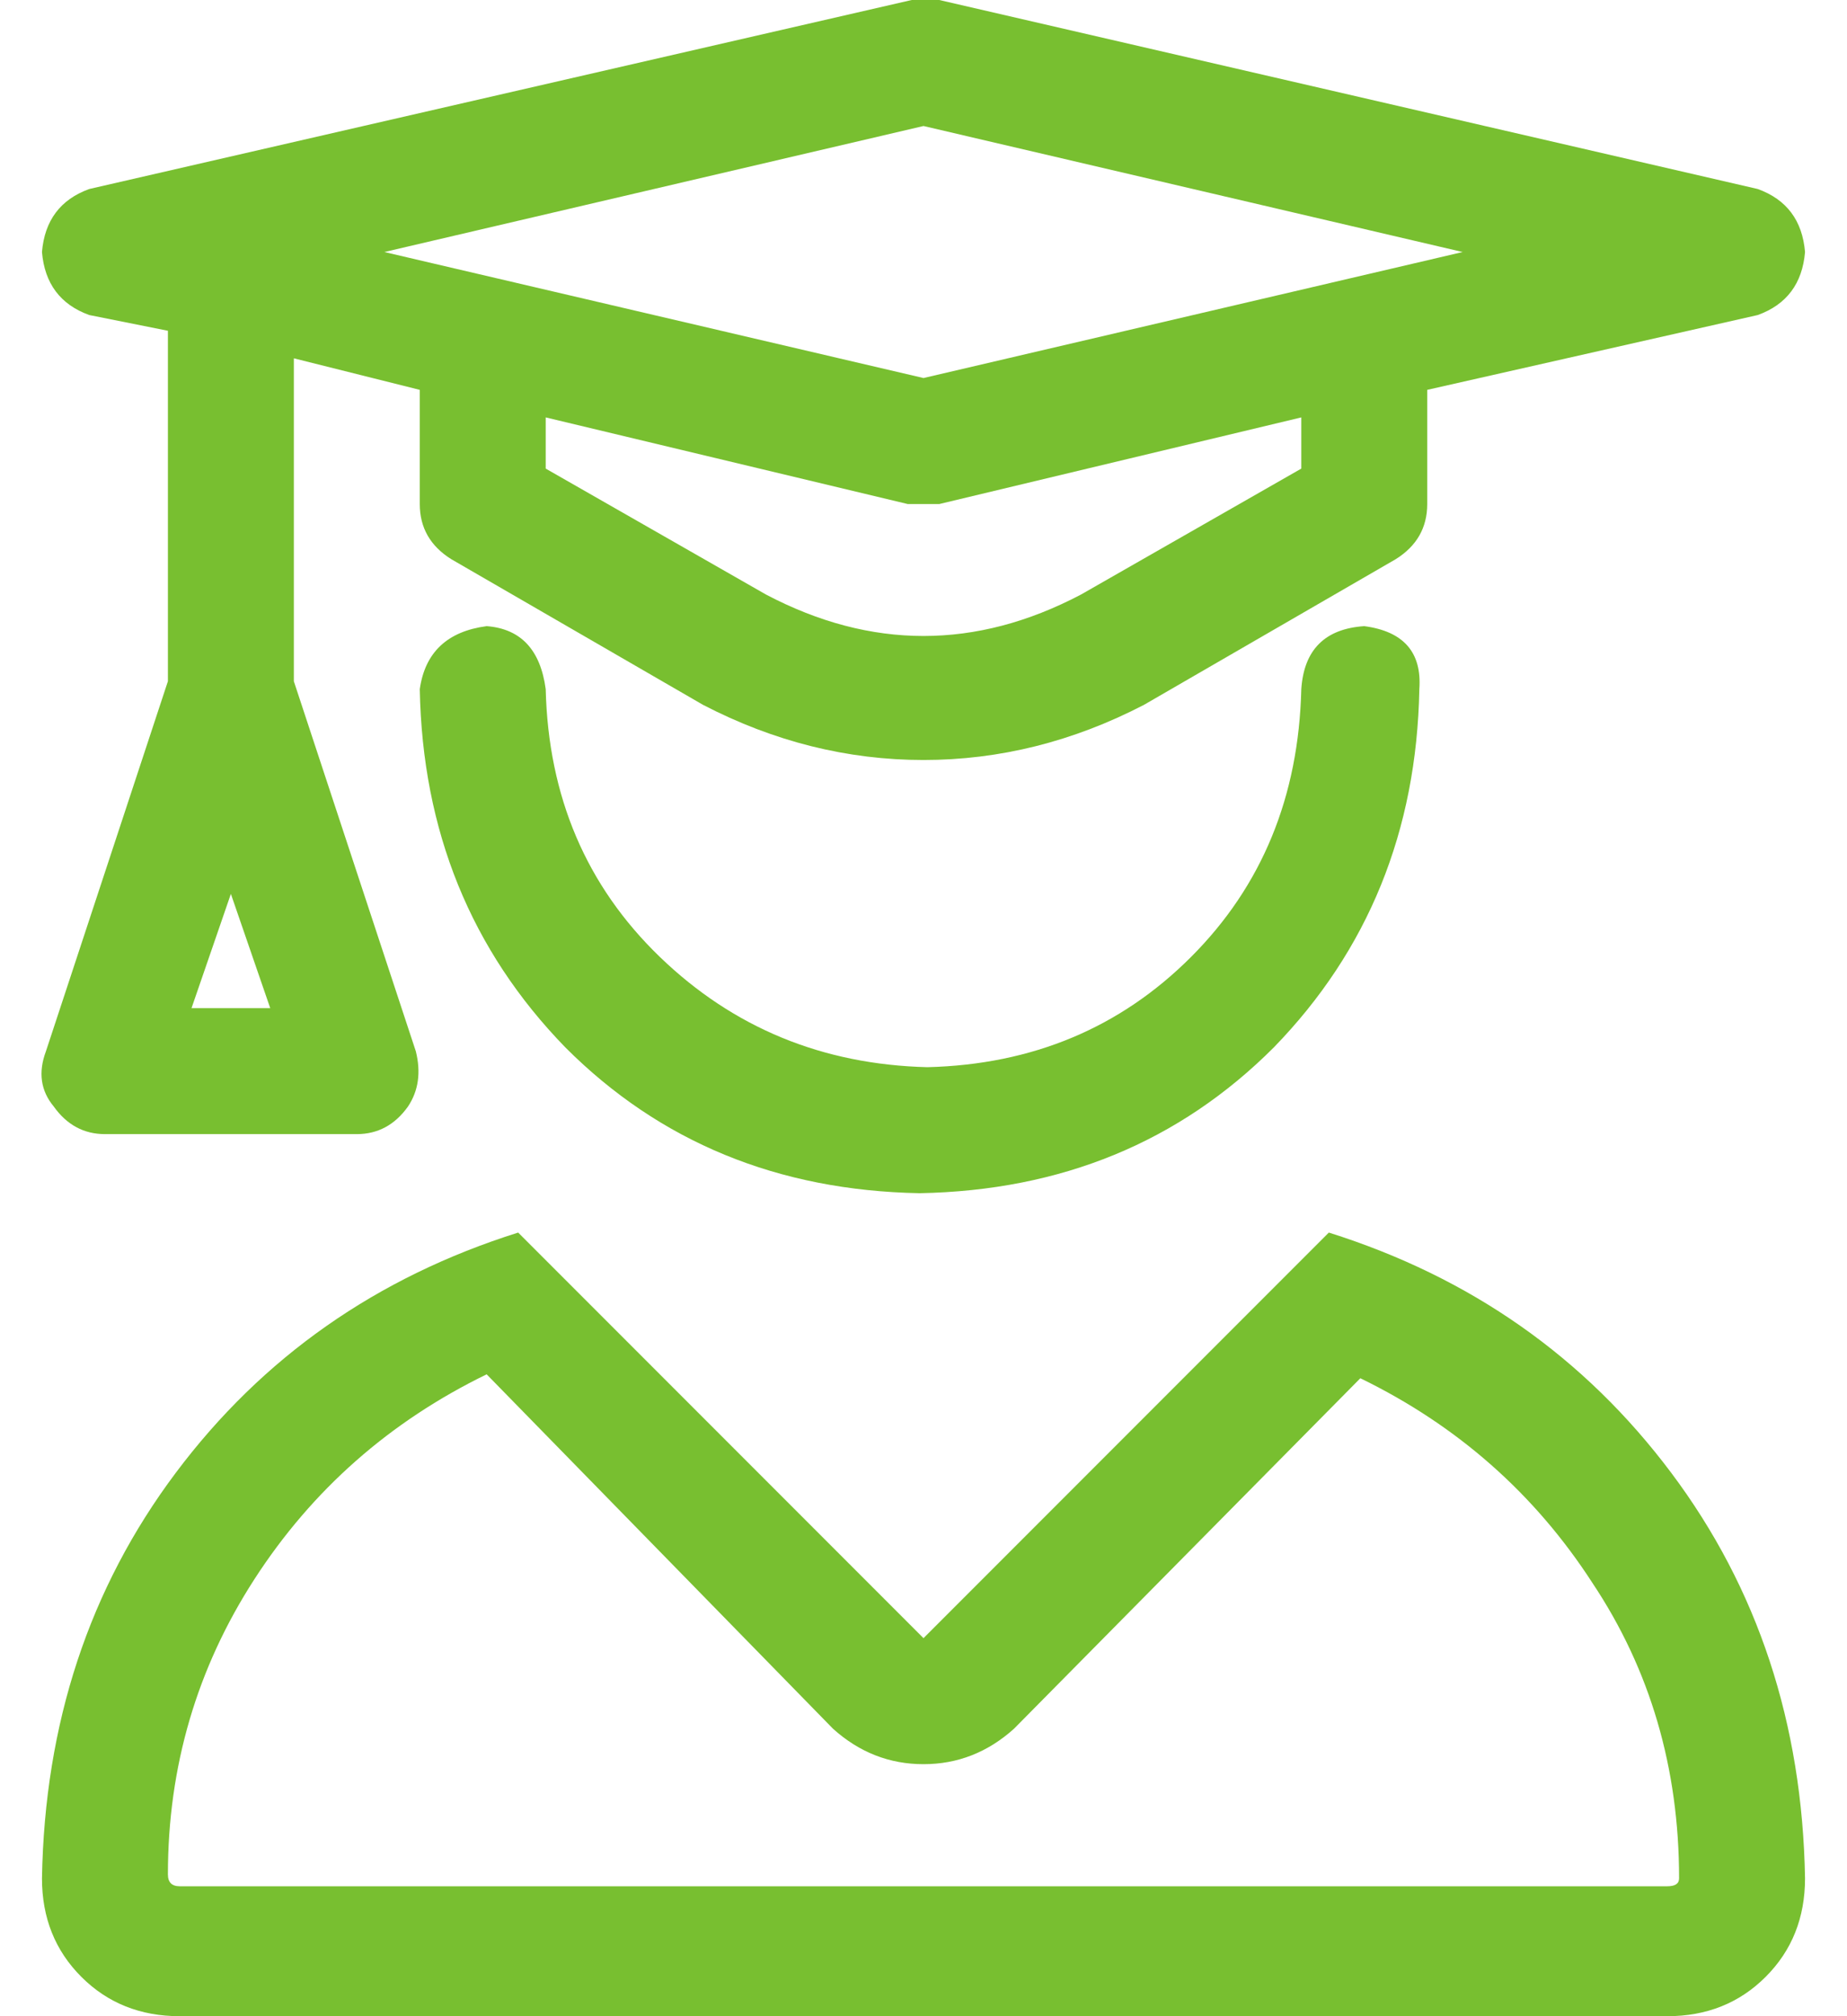 <svg width="33" height="36" viewBox="0 0 33 36" fill="none" xmlns="http://www.w3.org/2000/svg">
<path d="M23.742 22.008L16.5 29.25L9.258 22.008C6.727 22.805 4.688 24.234 3.141 26.297C1.594 28.359 0.797 30.773 0.75 33.539C0.75 34.242 0.984 34.828 1.453 35.297C1.922 35.766 2.508 36 3.211 36H29.789C30.492 36 31.078 35.766 31.547 35.297C32.016 34.828 32.25 34.242 32.25 33.539C32.203 30.773 31.406 28.359 29.859 26.297C28.312 24.234 26.273 22.805 23.742 22.008ZM29.789 33.68H3.211C3.07 33.68 3 33.609 3 33.469C3 31.547 3.516 29.789 4.547 28.195C5.578 26.602 6.961 25.383 8.695 24.539L14.883 30.867C15.352 31.289 15.891 31.5 16.5 31.5C17.109 31.5 17.648 31.289 18.117 30.867L24.305 24.609C26.039 25.453 27.422 26.672 28.453 28.266C29.484 29.812 30 31.57 30 33.539C30 33.633 29.93 33.68 29.789 33.68ZM1.594 5.625L3 5.906V12.164L0.82 18.773C0.68 19.148 0.727 19.477 0.961 19.758C1.195 20.086 1.5 20.25 1.875 20.25H6.375C6.75 20.25 7.055 20.086 7.289 19.758C7.477 19.477 7.523 19.148 7.43 18.773L5.25 12.164V6.398L7.5 6.961V9C7.5 9.422 7.688 9.75 8.062 9.984L12.562 12.586C13.828 13.242 15.141 13.57 16.5 13.57C17.859 13.57 19.172 13.242 20.438 12.586L24.938 9.984C25.312 9.75 25.5 9.422 25.5 9V6.961L31.406 5.625C31.922 5.438 32.203 5.062 32.25 4.5C32.203 3.938 31.922 3.562 31.406 3.375L16.781 0C16.641 0 16.477 0 16.289 0L1.594 3.375C1.078 3.562 0.797 3.938 0.75 4.5C0.797 5.062 1.078 5.438 1.594 5.625ZM23.25 8.367L19.312 10.617C17.438 11.602 15.562 11.602 13.688 10.617L9.75 8.367V7.453L16.219 9C16.312 9 16.406 9 16.5 9C16.594 9 16.688 9 16.781 9L23.25 7.453V8.367ZM16.5 2.25L26.133 4.5L16.5 6.75L6.867 4.5L16.5 2.25ZM4.125 15.961L4.828 18H3.422L4.125 15.961ZM24.375 11.18C23.672 11.227 23.297 11.602 23.25 12.305C23.203 14.227 22.547 15.82 21.281 17.086C20.016 18.352 18.445 19.008 16.57 19.055C14.695 19.008 13.102 18.352 11.789 17.086C10.477 15.82 9.797 14.227 9.75 12.305C9.656 11.602 9.305 11.227 8.695 11.18C7.992 11.273 7.594 11.648 7.5 12.305C7.547 14.836 8.414 16.969 10.102 18.703C11.789 20.391 13.898 21.258 16.43 21.305C18.961 21.258 21.07 20.391 22.758 18.703C24.445 16.969 25.312 14.836 25.359 12.305C25.406 11.648 25.078 11.273 24.375 11.18Z" fill="#78BF30"/>
</svg>
